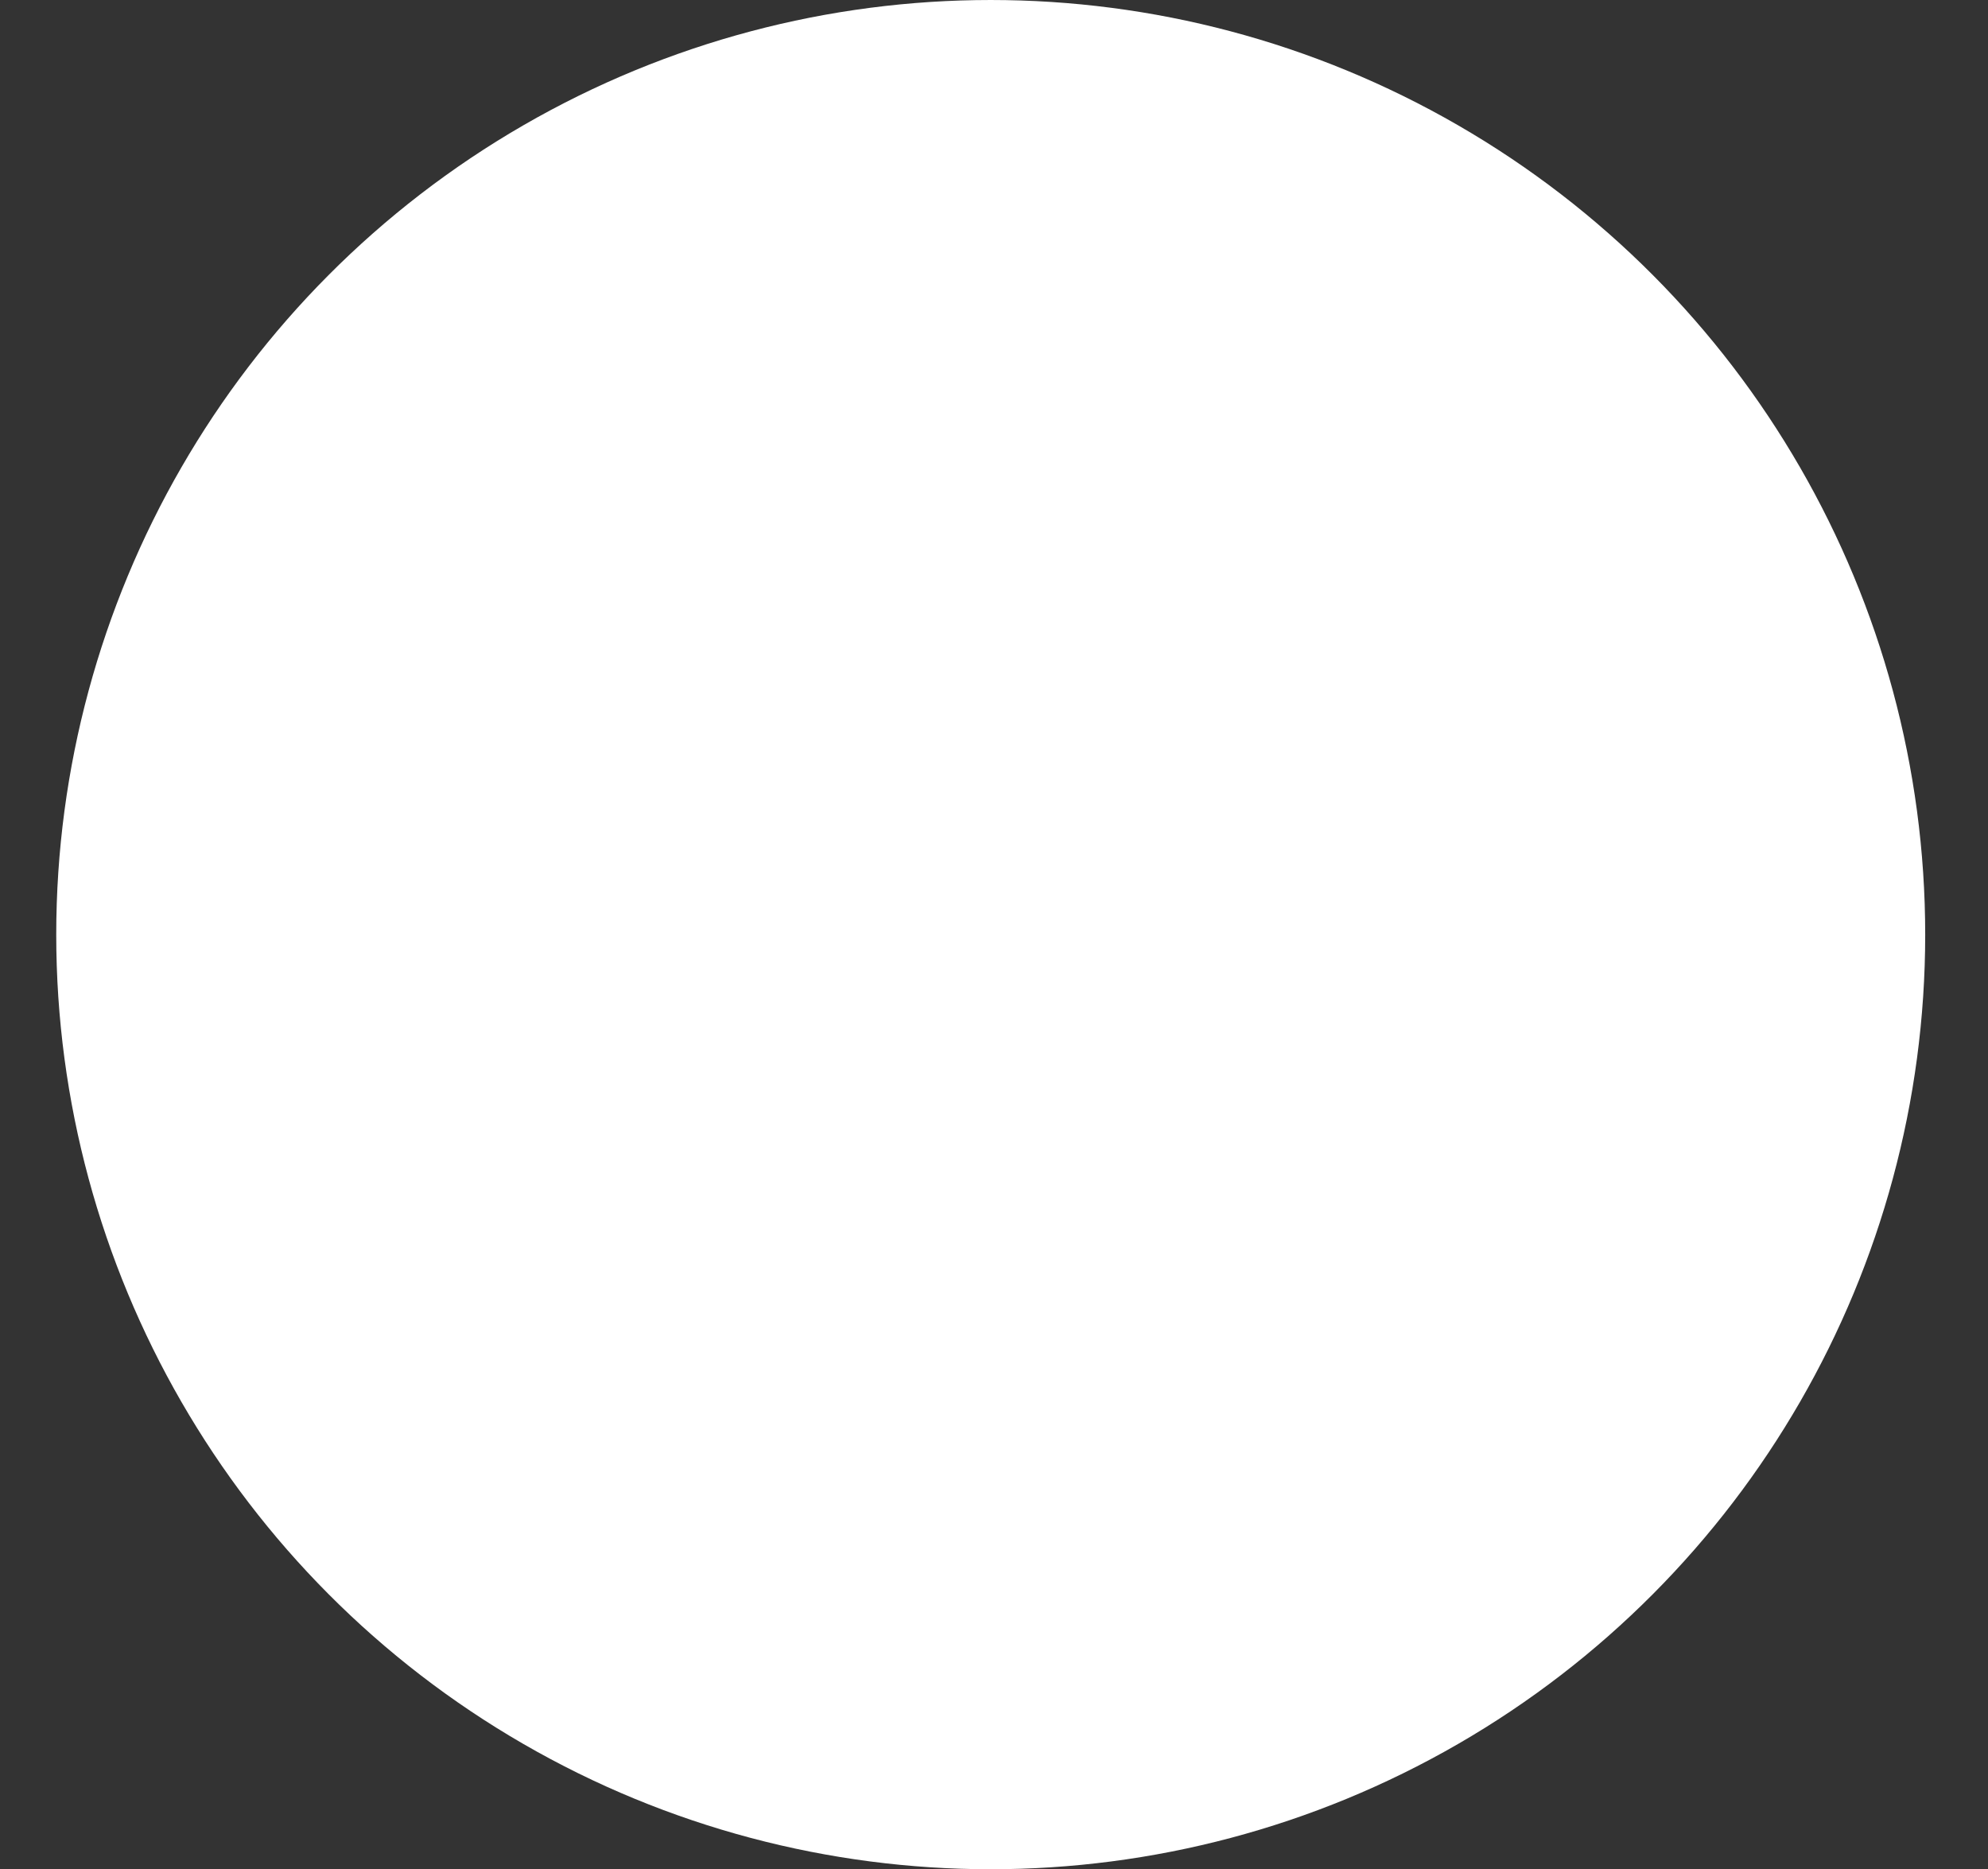 <?xml version="1.0" encoding="UTF-8"?>
<!-- Created with Inkscape (http://www.inkscape.org/) -->
<svg id="svg5" width="21.21mm" height="19.94mm" version="1.1" viewBox="0 0 21.21 19.94" xml:space="preserve" xmlns="http://www.w3.org/2000/svg"><rect x="0" y="0" width="21.21" height="19.94" fill="#333333" stroke="none"/><g id="layer1" transform="translate(0,2.5e-5)"><circle id="path582" cx="10.57" cy="9.97" r="9.97" fill="#fff"/></g></svg>
